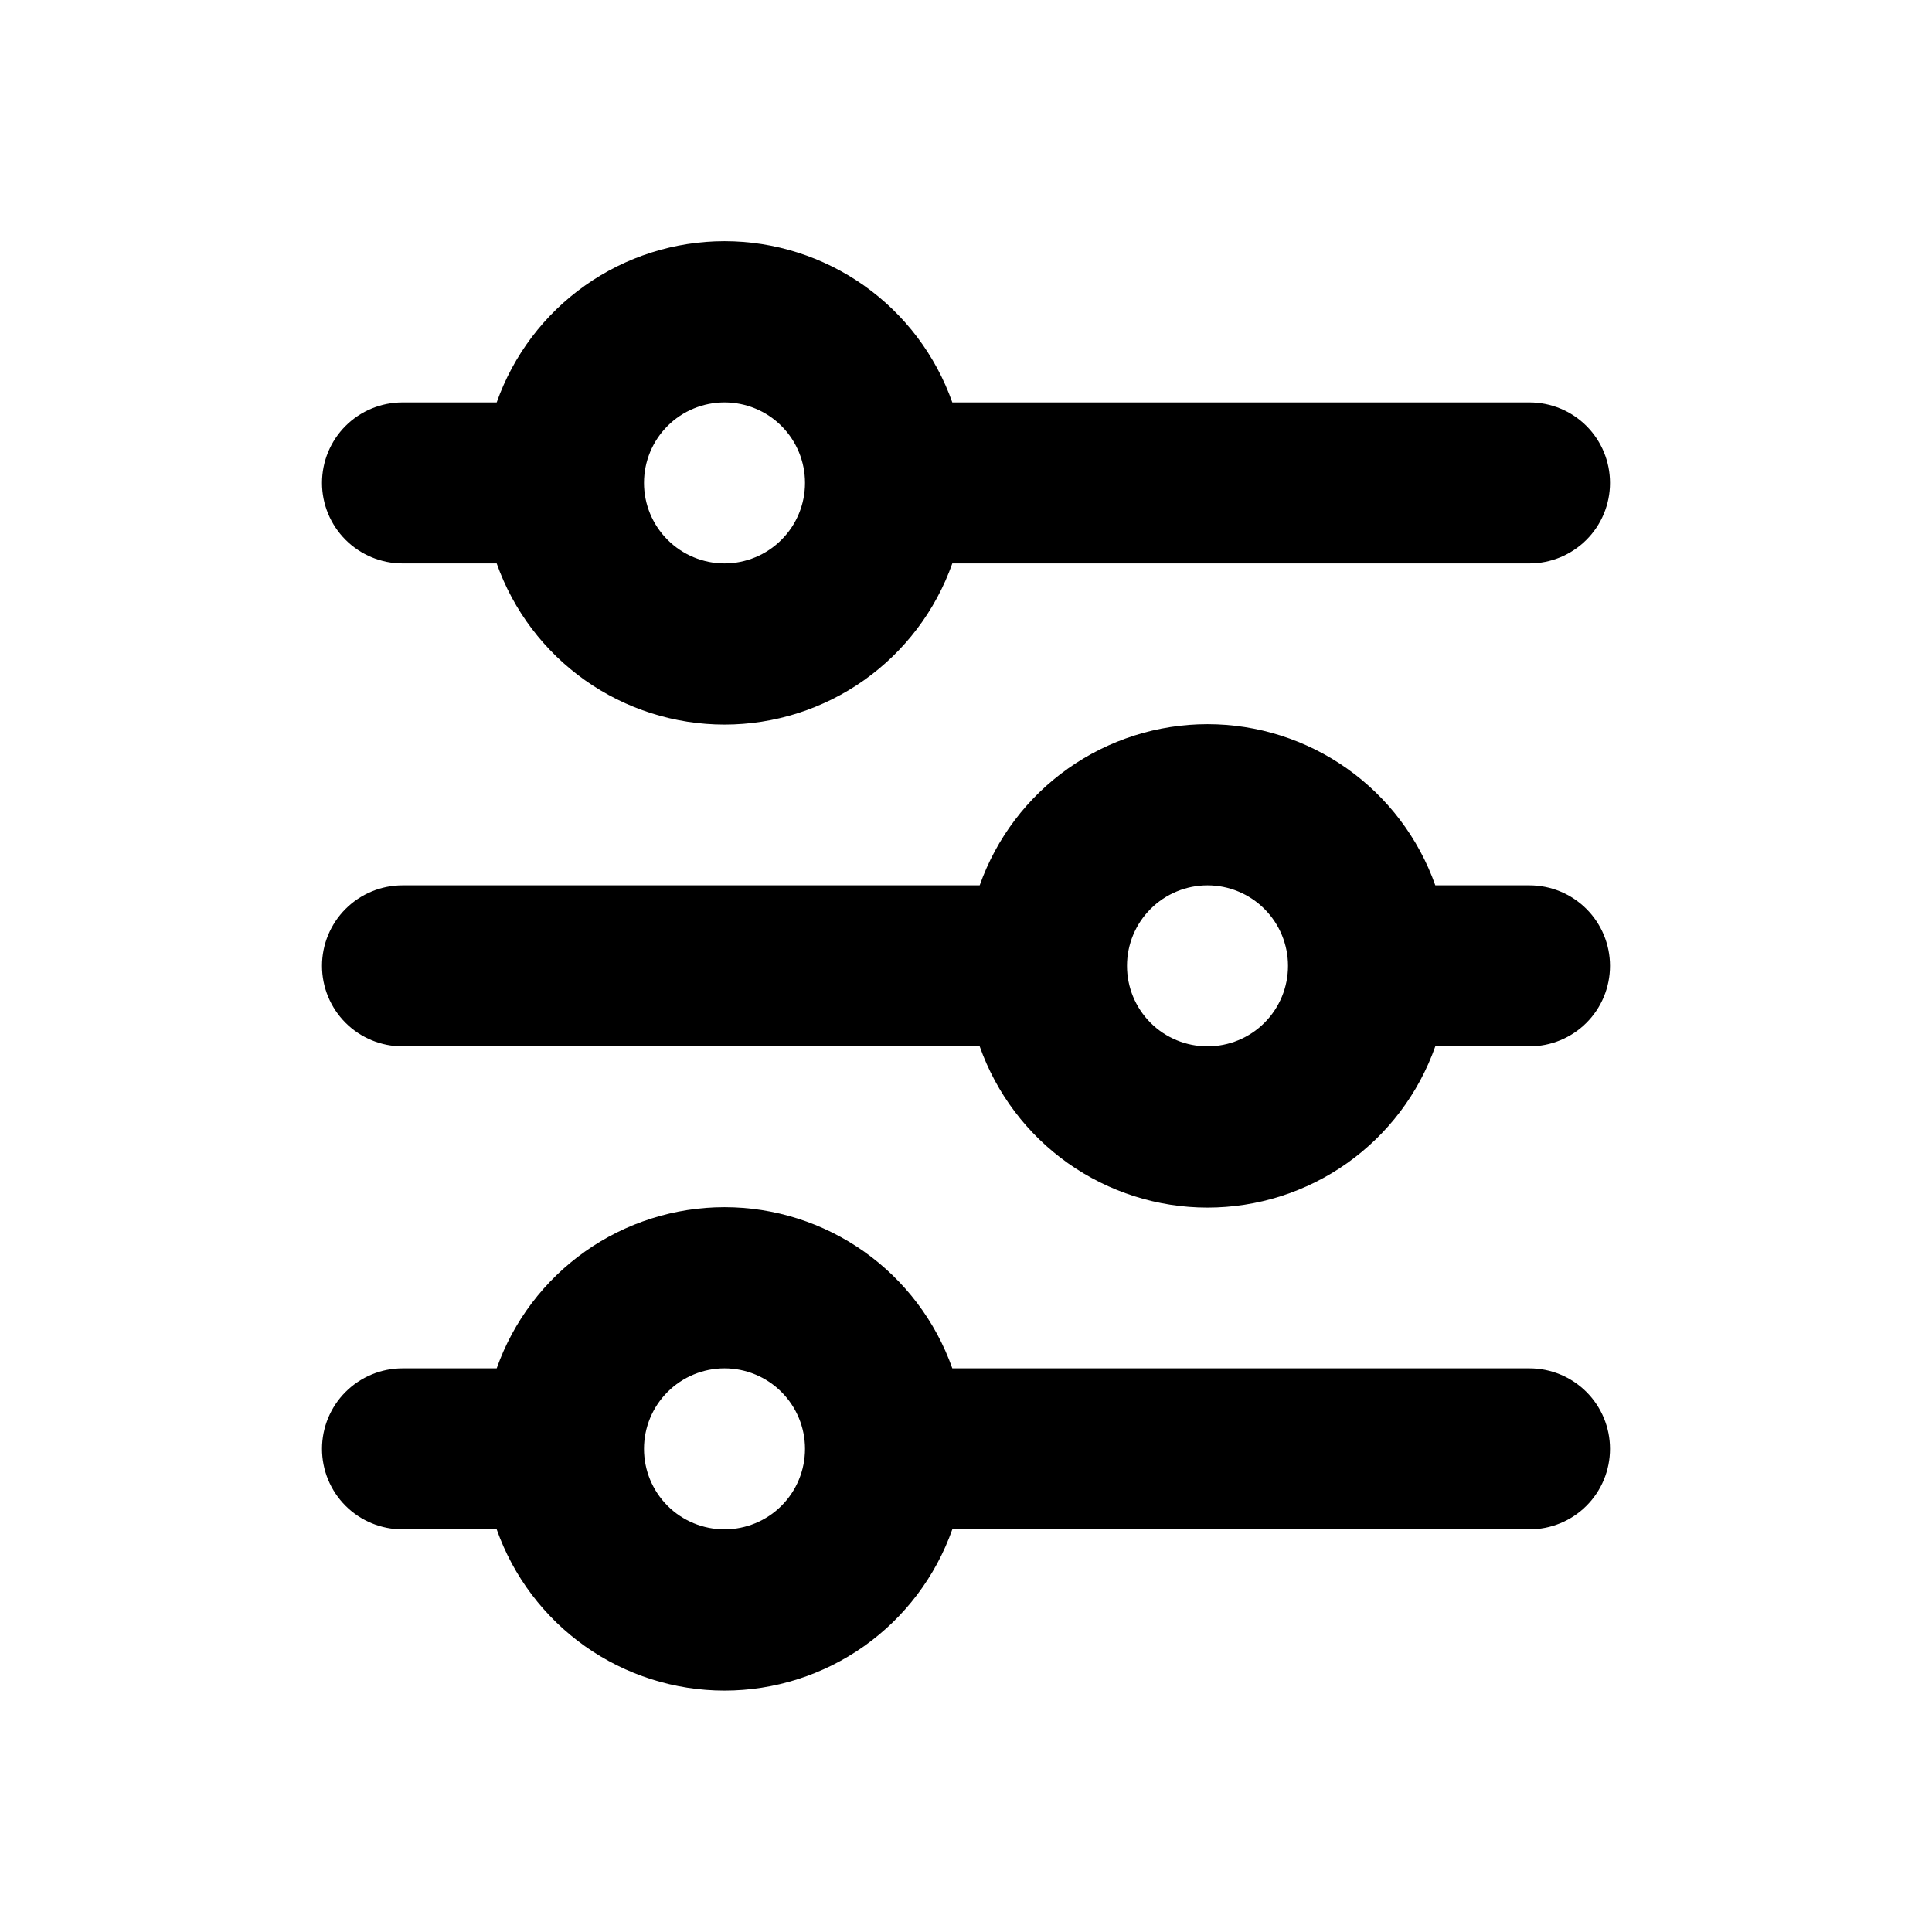 <svg width="24" height="24" viewBox="0 0 24 24" fill="none" xmlns="http://www.w3.org/2000/svg">
<path d="M9 4.999C8.735 4.999 8.48 5.104 8.293 5.291C8.105 5.479 8 5.733 8 5.999C8 6.264 8.105 6.518 8.293 6.706C8.48 6.893 8.735 6.999 9 6.999C9.265 6.999 9.52 6.893 9.707 6.706C9.895 6.518 10 6.264 10 5.999C10 5.733 9.895 5.479 9.707 5.291C9.52 5.104 9.265 4.999 9 4.999ZM6.17 4.999C6.377 4.413 6.76 3.906 7.267 3.547C7.773 3.189 8.379 2.996 9 2.996C9.621 2.996 10.226 3.189 10.733 3.547C11.24 3.906 11.623 4.413 11.83 4.999H19C19.265 4.999 19.52 5.104 19.707 5.291C19.895 5.479 20 5.733 20 5.999C20 6.264 19.895 6.518 19.707 6.706C19.52 6.893 19.265 6.999 19 6.999H11.83C11.623 7.584 11.24 8.091 10.733 8.45C10.226 8.808 9.621 9.001 9 9.001C8.379 9.001 7.773 8.808 7.267 8.45C6.76 8.091 6.377 7.584 6.17 6.999H5C4.735 6.999 4.48 6.893 4.293 6.706C4.105 6.518 4 6.264 4 5.999C4 5.733 4.105 5.479 4.293 5.291C4.48 5.104 4.735 4.999 5 4.999H6.17ZM15 10.998C14.735 10.998 14.48 11.104 14.293 11.291C14.105 11.479 14 11.733 14 11.998C14 12.264 14.105 12.518 14.293 12.706C14.48 12.893 14.735 12.998 15 12.998C15.265 12.998 15.52 12.893 15.707 12.706C15.895 12.518 16 12.264 16 11.998C16 11.733 15.895 11.479 15.707 11.291C15.52 11.104 15.265 10.998 15 10.998ZM12.17 10.998C12.377 10.413 12.76 9.906 13.267 9.547C13.774 9.189 14.379 8.996 15 8.996C15.621 8.996 16.227 9.189 16.733 9.547C17.24 9.906 17.623 10.413 17.83 10.998H19C19.265 10.998 19.52 11.104 19.707 11.291C19.895 11.479 20 11.733 20 11.998C20 12.264 19.895 12.518 19.707 12.706C19.52 12.893 19.265 12.998 19 12.998H17.83C17.623 13.584 17.24 14.091 16.733 14.45C16.227 14.808 15.621 15.001 15 15.001C14.379 15.001 13.774 14.808 13.267 14.45C12.76 14.091 12.377 13.584 12.17 12.998H5C4.735 12.998 4.48 12.893 4.293 12.706C4.105 12.518 4 12.264 4 11.998C4 11.733 4.105 11.479 4.293 11.291C4.48 11.104 4.735 10.998 5 10.998H12.17ZM9 16.998C8.735 16.998 8.48 17.104 8.293 17.291C8.105 17.479 8 17.733 8 17.998C8 18.264 8.105 18.518 8.293 18.706C8.48 18.893 8.735 18.998 9 18.998C9.265 18.998 9.52 18.893 9.707 18.706C9.895 18.518 10 18.264 10 17.998C10 17.733 9.895 17.479 9.707 17.291C9.52 17.104 9.265 16.998 9 16.998ZM6.17 16.998C6.377 16.413 6.76 15.906 7.267 15.547C7.773 15.189 8.379 14.996 9 14.996C9.621 14.996 10.226 15.189 10.733 15.547C11.24 15.906 11.623 16.413 11.83 16.998H19C19.265 16.998 19.52 17.104 19.707 17.291C19.895 17.479 20 17.733 20 17.998C20 18.264 19.895 18.518 19.707 18.706C19.52 18.893 19.265 18.998 19 18.998H11.83C11.623 19.584 11.24 20.091 10.733 20.45C10.226 20.808 9.621 21.001 9 21.001C8.379 21.001 7.773 20.808 7.267 20.45C6.76 20.091 6.377 19.584 6.17 18.998H5C4.735 18.998 4.48 18.893 4.293 18.706C4.105 18.518 4 18.264 4 17.998C4 17.733 4.105 17.479 4.293 17.291C4.48 17.104 4.735 16.998 5 16.998H6.17Z" fill="#272D2D" style="fill:#272D2D;fill:color(display-p3 0.153 0.176 0.176);fill-opacity:1;"/>
</svg>
